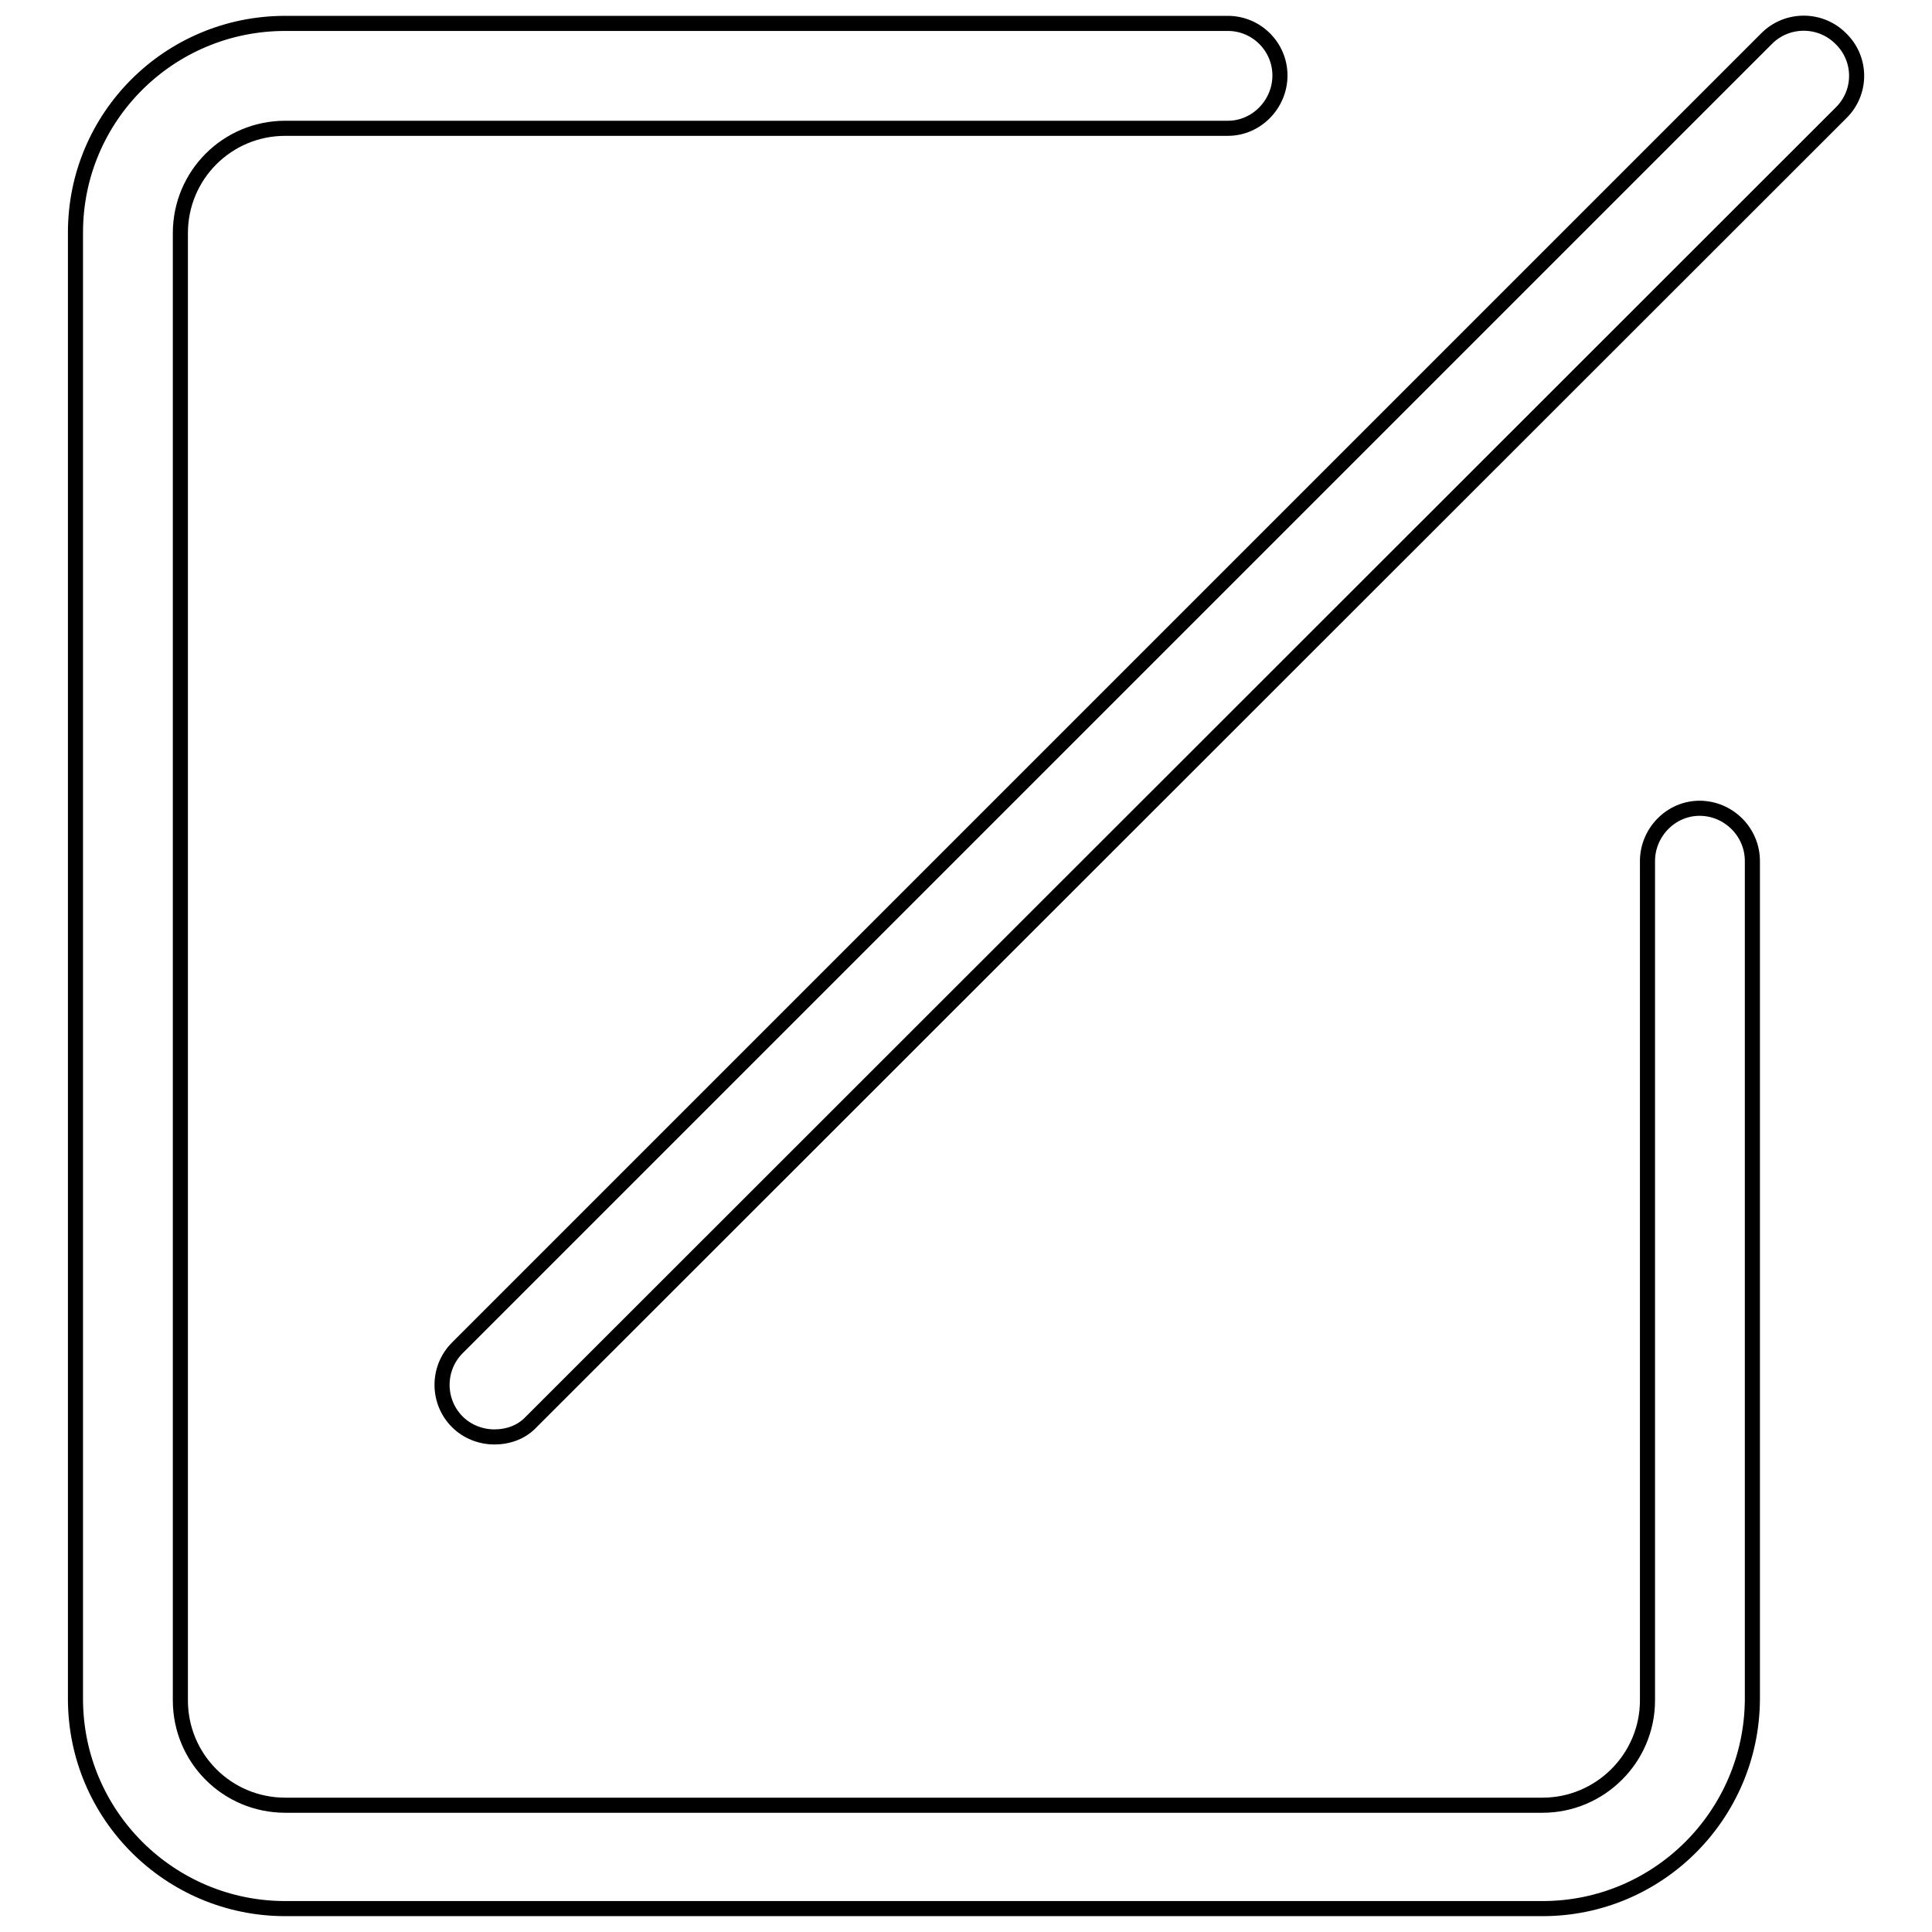 <?xml version="1.0" encoding="utf-8"?>
<!-- Svg Vector Icons : http://www.onlinewebfonts.com/icon -->
<!DOCTYPE svg PUBLIC "-//W3C//DTD SVG 1.1//EN" "http://www.w3.org/Graphics/SVG/1.1/DTD/svg11.dtd">
<svg version="1.1" xmlns="http://www.w3.org/2000/svg" xmlns:xlink="http://www.w3.org/1999/xlink" x="0px" y="0px" viewBox="0 0 256 256" enable-background="new 0 0 256 256" xml:space="preserve">
<g> <path stroke-width="2" fill-opacity="0" stroke="#000000"  d="M204.4,252.9H37.8c-15.3,0-27.8-12.4-27.8-27.8V30.8C10,15.5,22.4,3.1,37.8,3.1h124.9 c3.8,0,6.9,3.1,6.9,6.9c0,3.8-3.1,7-6.9,7H37.8c-7.7,0-13.9,6.2-13.9,13.9v194.4c0,7.7,6.2,13.9,13.9,13.9h166.6 c7.6,0,13.9-6.2,13.9-13.9V114.1c0-3.8,3.1-7,6.9-7s7,3.1,7,7v111.1C232.1,240.5,219.7,252.9,204.4,252.9L204.4,252.9z M244,14.9 L70.4,188.4c-1.3,1.4-3.1,2-4.9,2c-1.8,0-3.6-0.7-4.9-2c-2.7-2.7-2.7-7.1,0-9.8L234.1,5.1c2.7-2.7,7.1-2.7,9.8,0 C246.7,7.8,246.7,12.2,244,14.9L244,14.9z"/></g>
</svg>